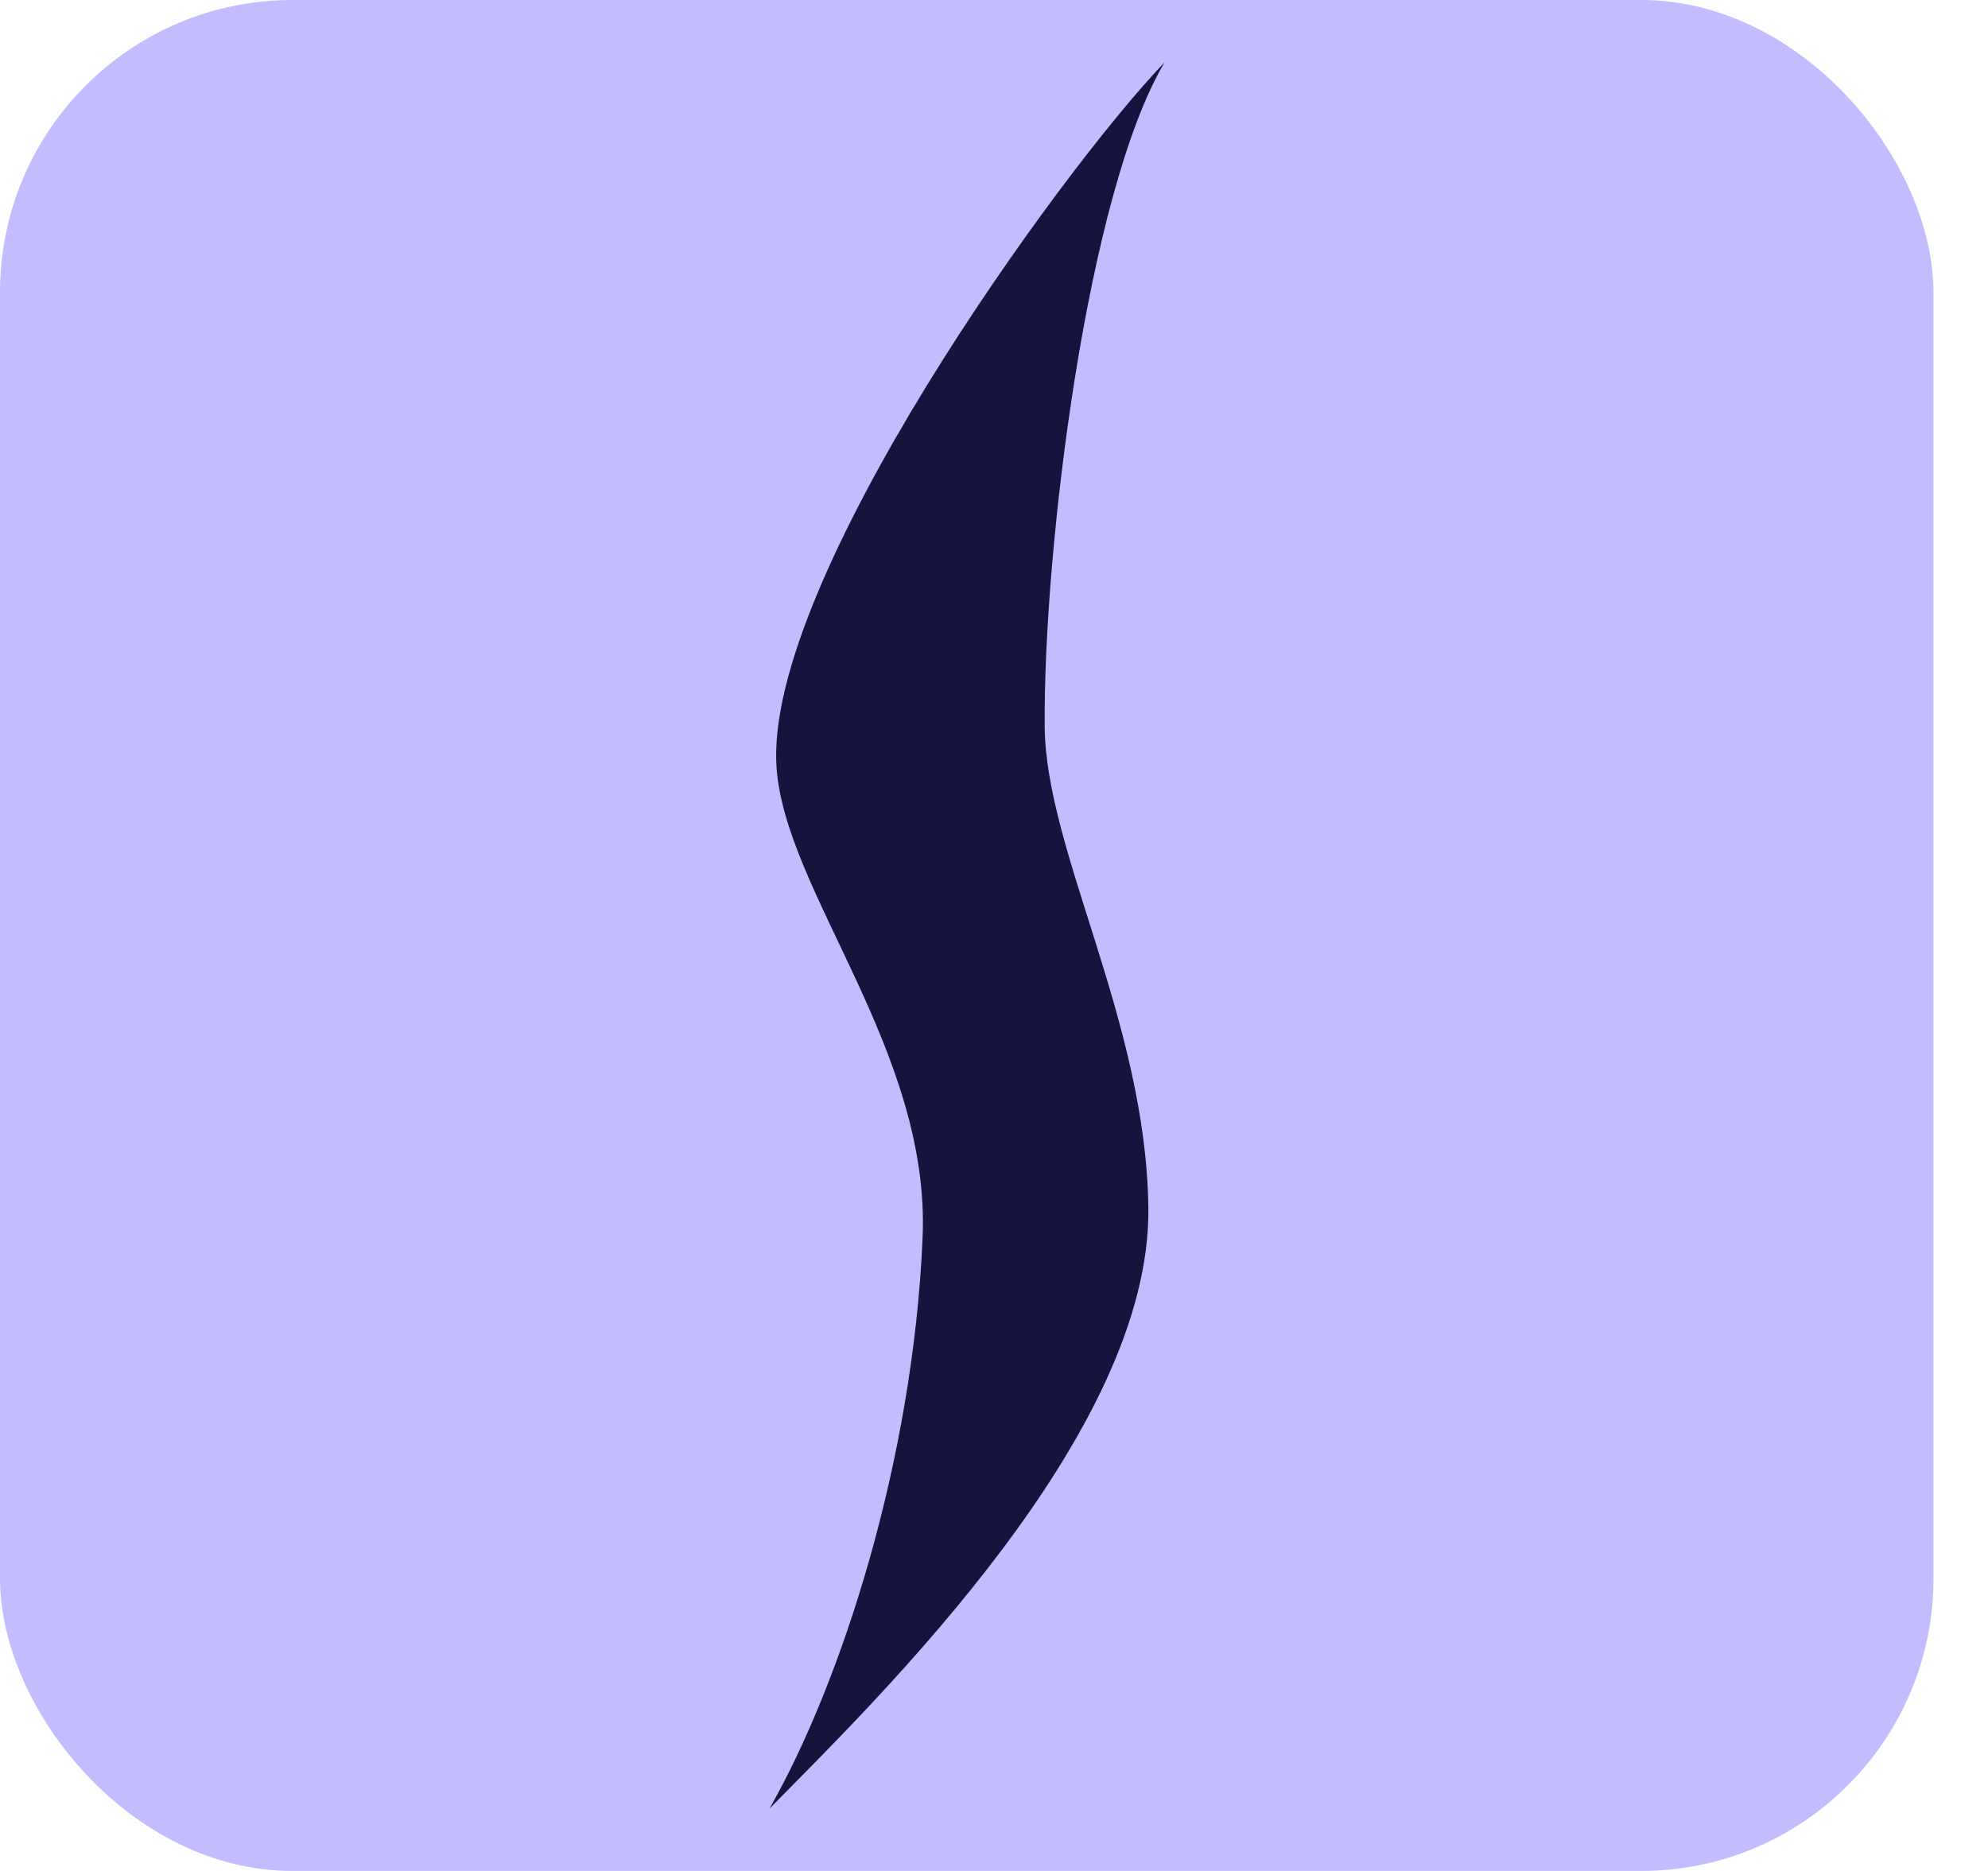 <svg width="34" height="32" viewBox="0 0 34 32" fill="none" xmlns="http://www.w3.org/2000/svg">
<rect width="33.067" height="32" rx="5" fill="#C3BDFF"/>
<path fill-rule="evenodd" clip-rule="evenodd" d="M13.161 30.933C14.397 28.759 15.618 24.966 15.779 21.166C15.915 17.971 13.43 15.26 13.281 13.128C13.061 9.95 18.124 2.932 19.917 1.067C18.591 3.301 17.843 9.404 17.867 12.427C17.884 14.559 19.598 17.461 19.64 20.654C19.69 24.493 15.078 28.988 13.161 30.933Z" fill="#14143F"/>
</svg>
